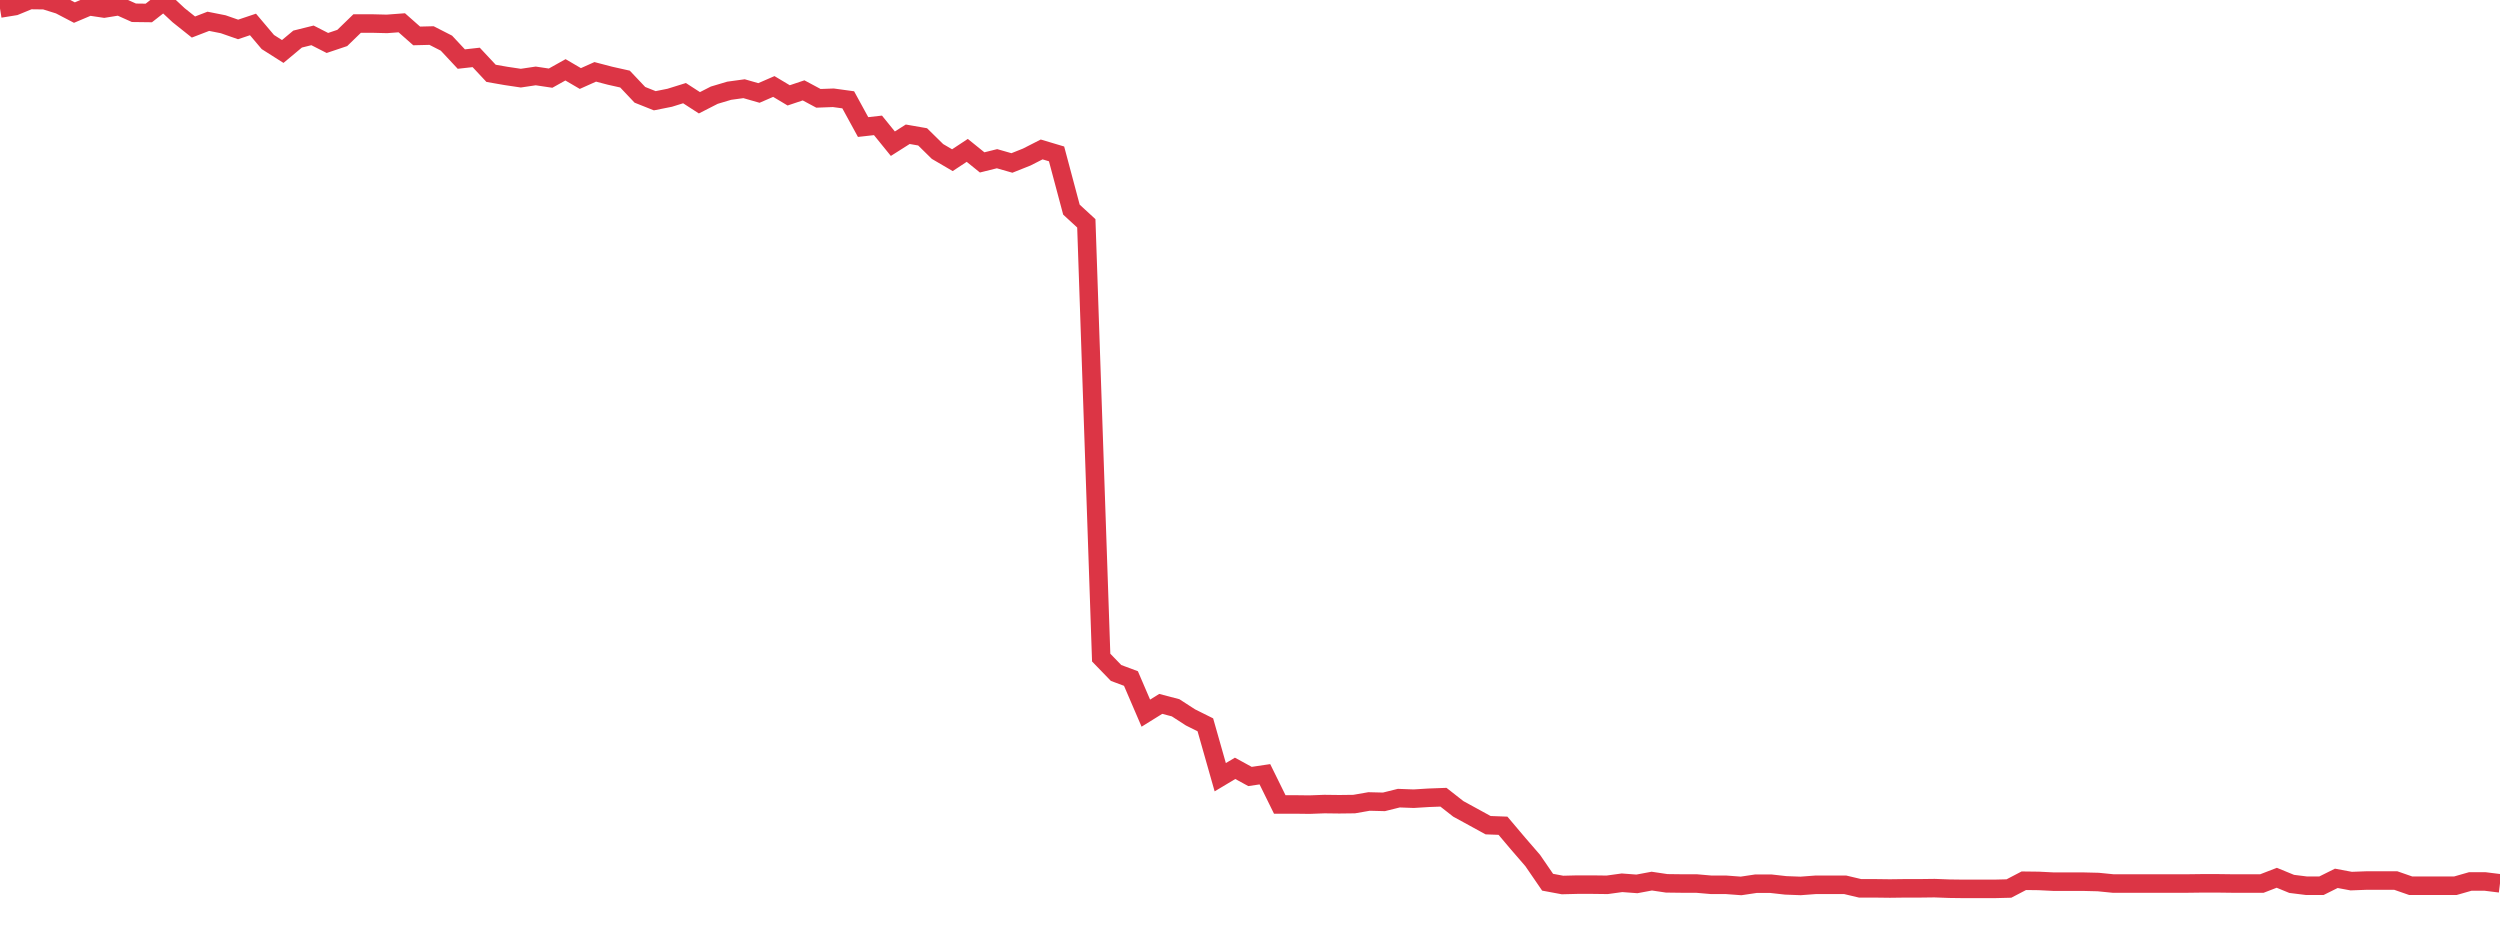 <?xml version="1.0" standalone="no"?>
<!DOCTYPE svg PUBLIC "-//W3C//DTD SVG 1.1//EN" "http://www.w3.org/Graphics/SVG/1.1/DTD/svg11.dtd">
<svg width="135" height="50" viewBox="0 0 135 50" preserveAspectRatio="none" class="sparkline" xmlns="http://www.w3.org/2000/svg"
xmlns:xlink="http://www.w3.org/1999/xlink"><path  class="sparkline--line" d="M 0 0.46 L 0 0.46 L 0.804 0.33 L 1.607 0 L 2.411 0.01 L 3.214 0.26 L 4.018 0.68 L 4.821 0.34 L 5.625 0.46 L 6.429 0.33 L 7.232 0.69 L 8.036 0.7 L 8.839 0.07 L 9.643 0.82 L 10.446 1.46 L 11.25 1.15 L 12.054 1.31 L 12.857 1.59 L 13.661 1.32 L 14.464 2.27 L 15.268 2.78 L 16.071 2.11 L 16.875 1.91 L 17.679 2.32 L 18.482 2.05 L 19.286 1.27 L 20.089 1.27 L 20.893 1.29 L 21.696 1.23 L 22.5 1.94 L 23.304 1.92 L 24.107 2.33 L 24.911 3.19 L 25.714 3.1 L 26.518 3.96 L 27.321 4.1 L 28.125 4.22 L 28.929 4.1 L 29.732 4.22 L 30.536 3.77 L 31.339 4.24 L 32.143 3.88 L 32.946 4.09 L 33.75 4.27 L 34.554 5.12 L 35.357 5.44 L 36.161 5.28 L 36.964 5.03 L 37.768 5.55 L 38.571 5.14 L 39.375 4.9 L 40.179 4.79 L 40.982 5.02 L 41.786 4.67 L 42.589 5.15 L 43.393 4.88 L 44.196 5.31 L 45 5.28 L 45.804 5.39 L 46.607 6.86 L 47.411 6.77 L 48.214 7.76 L 49.018 7.25 L 49.821 7.39 L 50.625 8.18 L 51.429 8.65 L 52.232 8.12 L 53.036 8.77 L 53.839 8.57 L 54.643 8.8 L 55.446 8.48 L 56.25 8.07 L 57.054 8.31 L 57.857 11.32 L 58.661 12.06 L 59.464 35.51 L 60.268 36.34 L 61.071 36.64 L 61.875 38.51 L 62.679 38.01 L 63.482 38.22 L 64.286 38.74 L 65.089 39.14 L 65.893 41.97 L 66.696 41.49 L 67.5 41.93 L 68.304 41.81 L 69.107 43.44 L 69.911 43.44 L 70.714 43.45 L 71.518 43.42 L 72.321 43.43 L 73.125 43.42 L 73.929 43.28 L 74.732 43.3 L 75.536 43.1 L 76.339 43.13 L 77.143 43.08 L 77.946 43.05 L 78.75 43.68 L 79.554 44.12 L 80.357 44.56 L 81.161 44.59 L 81.964 45.54 L 82.768 46.47 L 83.571 47.64 L 84.375 47.79 L 85.179 47.77 L 85.982 47.77 L 86.786 47.78 L 87.589 47.67 L 88.393 47.73 L 89.196 47.58 L 90 47.7 L 90.804 47.71 L 91.607 47.71 L 92.411 47.78 L 93.214 47.78 L 94.018 47.84 L 94.821 47.72 L 95.625 47.72 L 96.429 47.81 L 97.232 47.84 L 98.036 47.78 L 98.839 47.78 L 99.643 47.78 L 100.446 47.97 L 101.25 47.97 L 102.054 47.98 L 102.857 47.97 L 103.661 47.97 L 104.464 47.96 L 105.268 47.99 L 106.071 48 L 106.875 48 L 107.679 48 L 108.482 47.98 L 109.286 47.56 L 110.089 47.57 L 110.893 47.61 L 111.696 47.61 L 112.5 47.61 L 113.304 47.63 L 114.107 47.71 L 114.911 47.71 L 115.714 47.71 L 116.518 47.71 L 117.321 47.71 L 118.125 47.71 L 118.929 47.7 L 119.732 47.7 L 120.536 47.71 L 121.339 47.71 L 122.143 47.71 L 122.946 47.4 L 123.75 47.73 L 124.554 47.83 L 125.357 47.83 L 126.161 47.43 L 126.964 47.58 L 127.768 47.55 L 128.571 47.55 L 129.375 47.55 L 130.179 47.83 L 130.982 47.83 L 131.786 47.83 L 132.589 47.83 L 133.393 47.6 L 134.196 47.6 L 135 47.7" fill="none" stroke-width="1" stroke="#dc3545"></path></svg>
